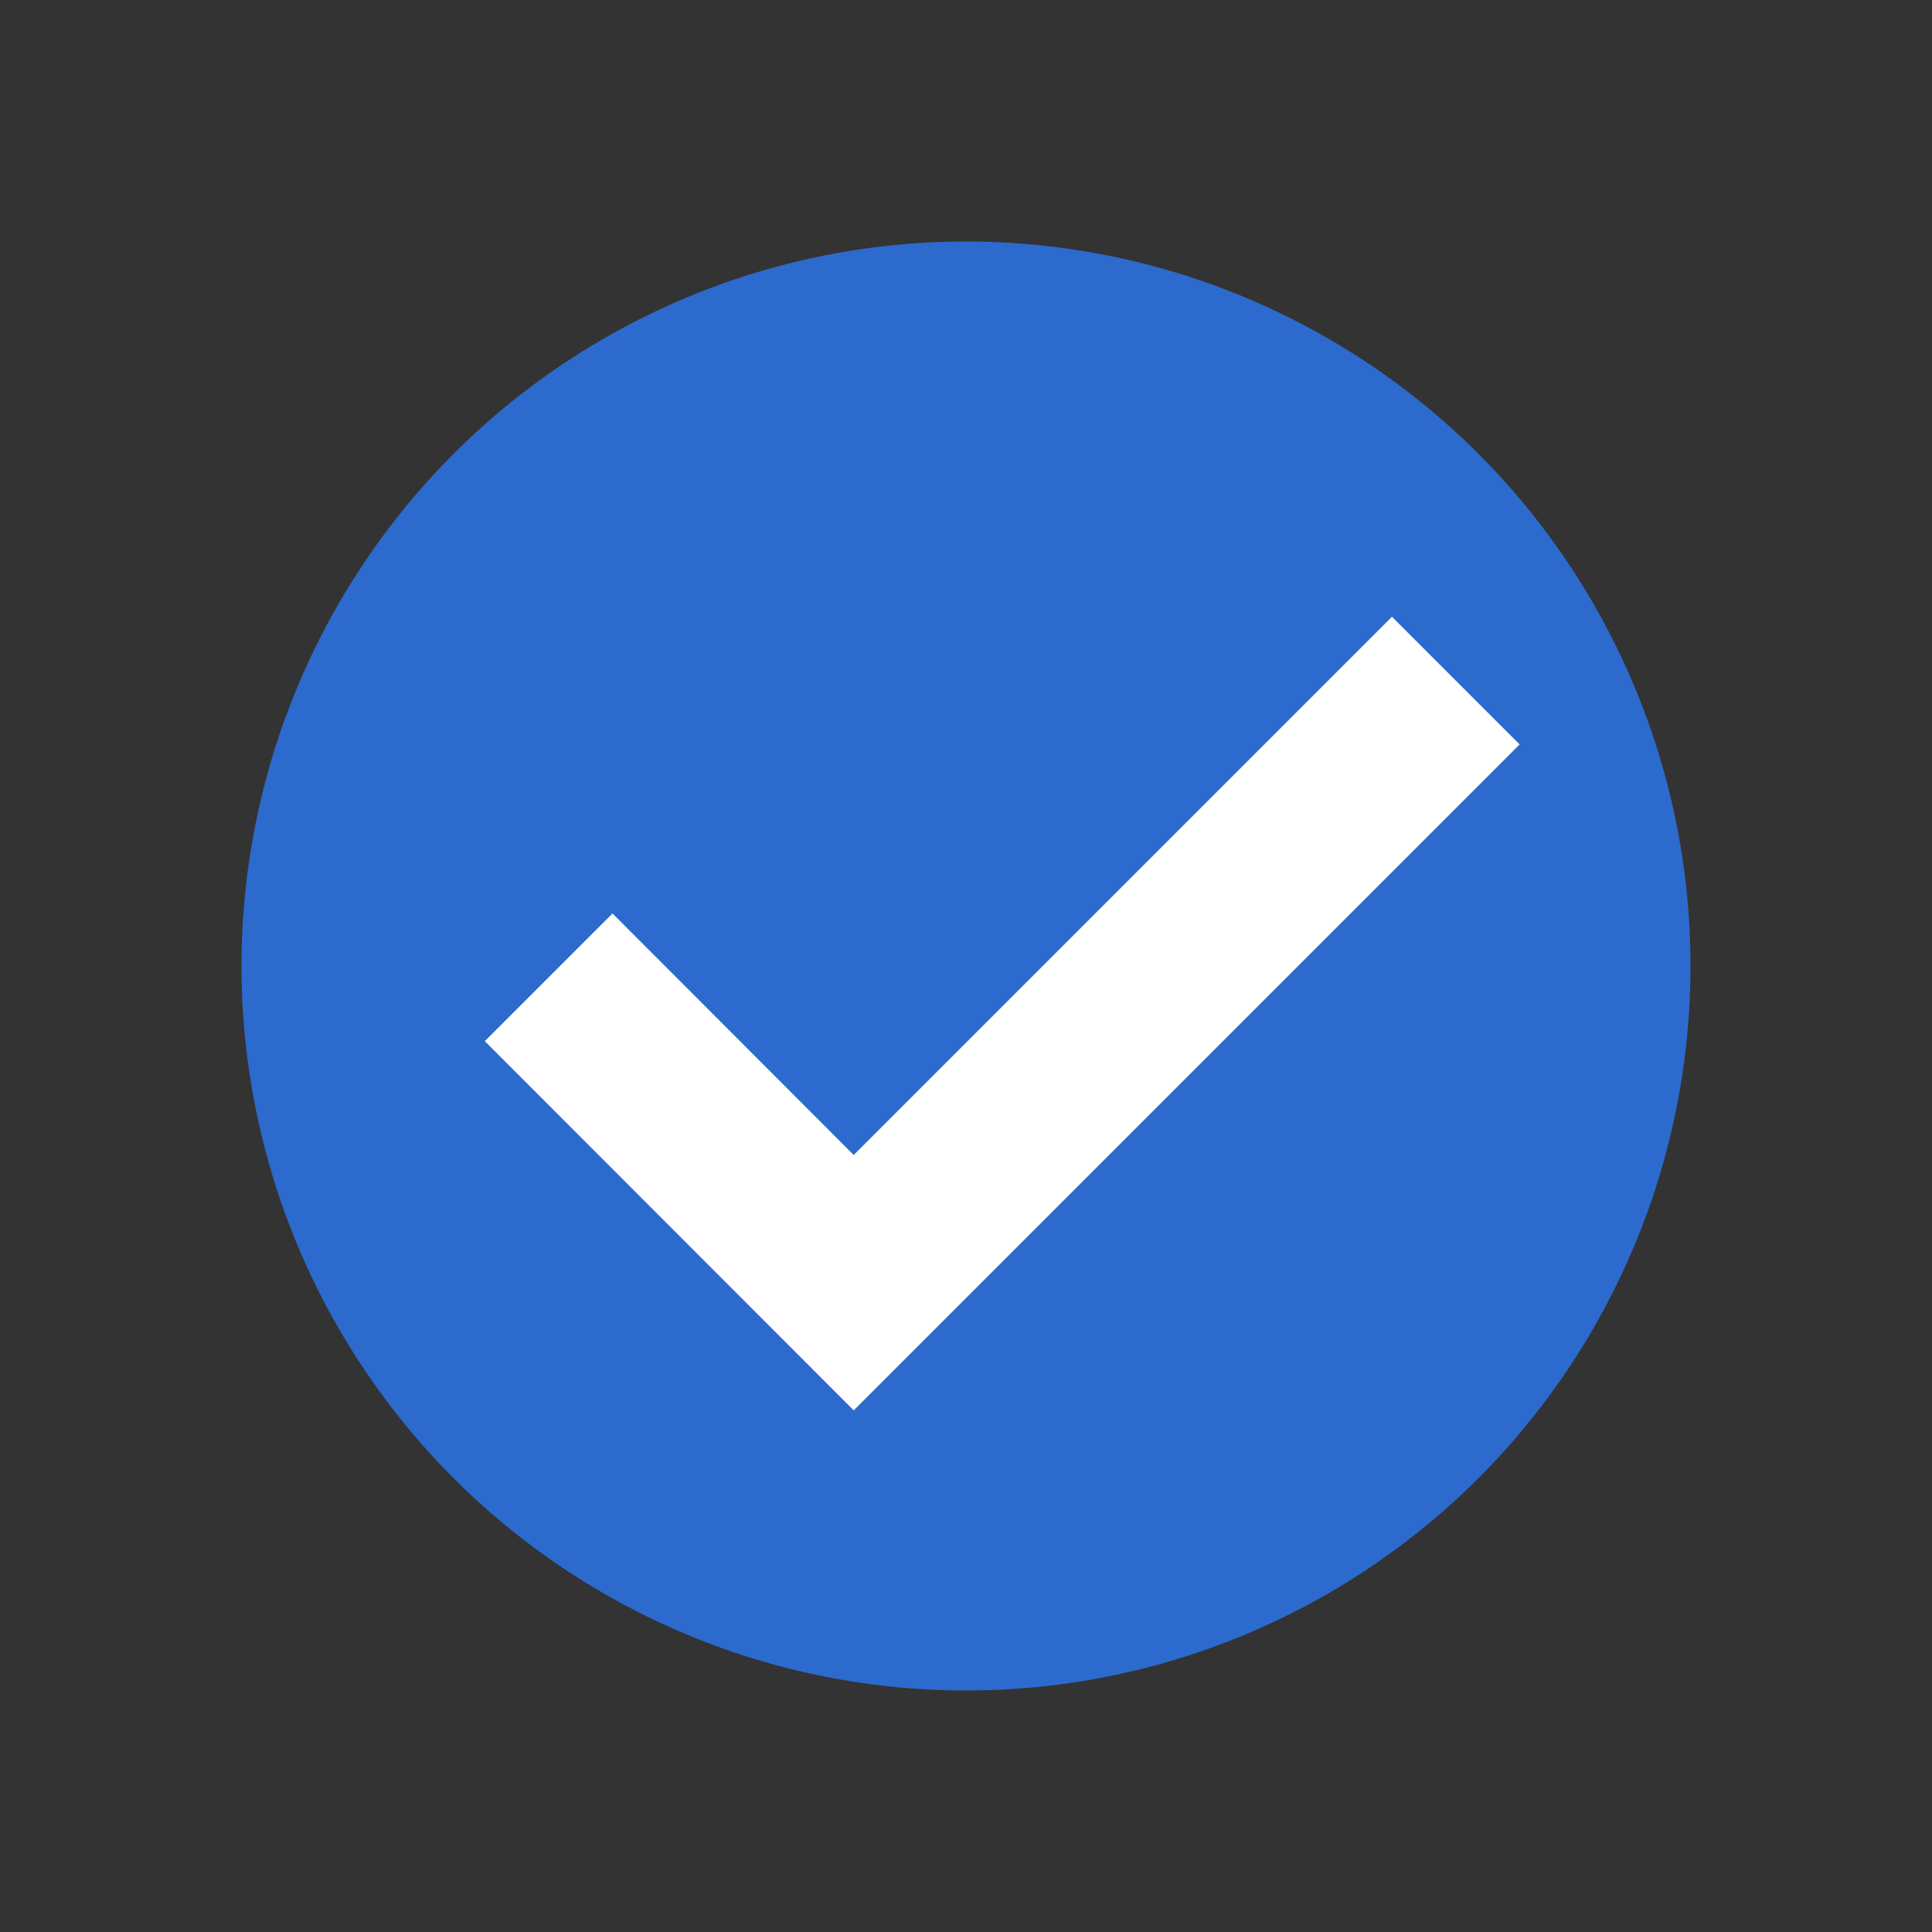 <svg xmlns="http://www.w3.org/2000/svg" width="64" height="64" viewBox="0 0 64 64">
  <rect x="0" y="0" width="64" height="64" fill="#333333" stroke="none"/>
  <circle class="themed defaultFill-PositiveBright" cx="32" cy="32" r="24" fill="#2c6ACE" />
  <path fill="#fff" d="M28.28 46.72L16.06 34.49l4.23-4.23 7.99 8 17.83-17.83 4.23 4.23-22.06 22.06z" />
</svg>